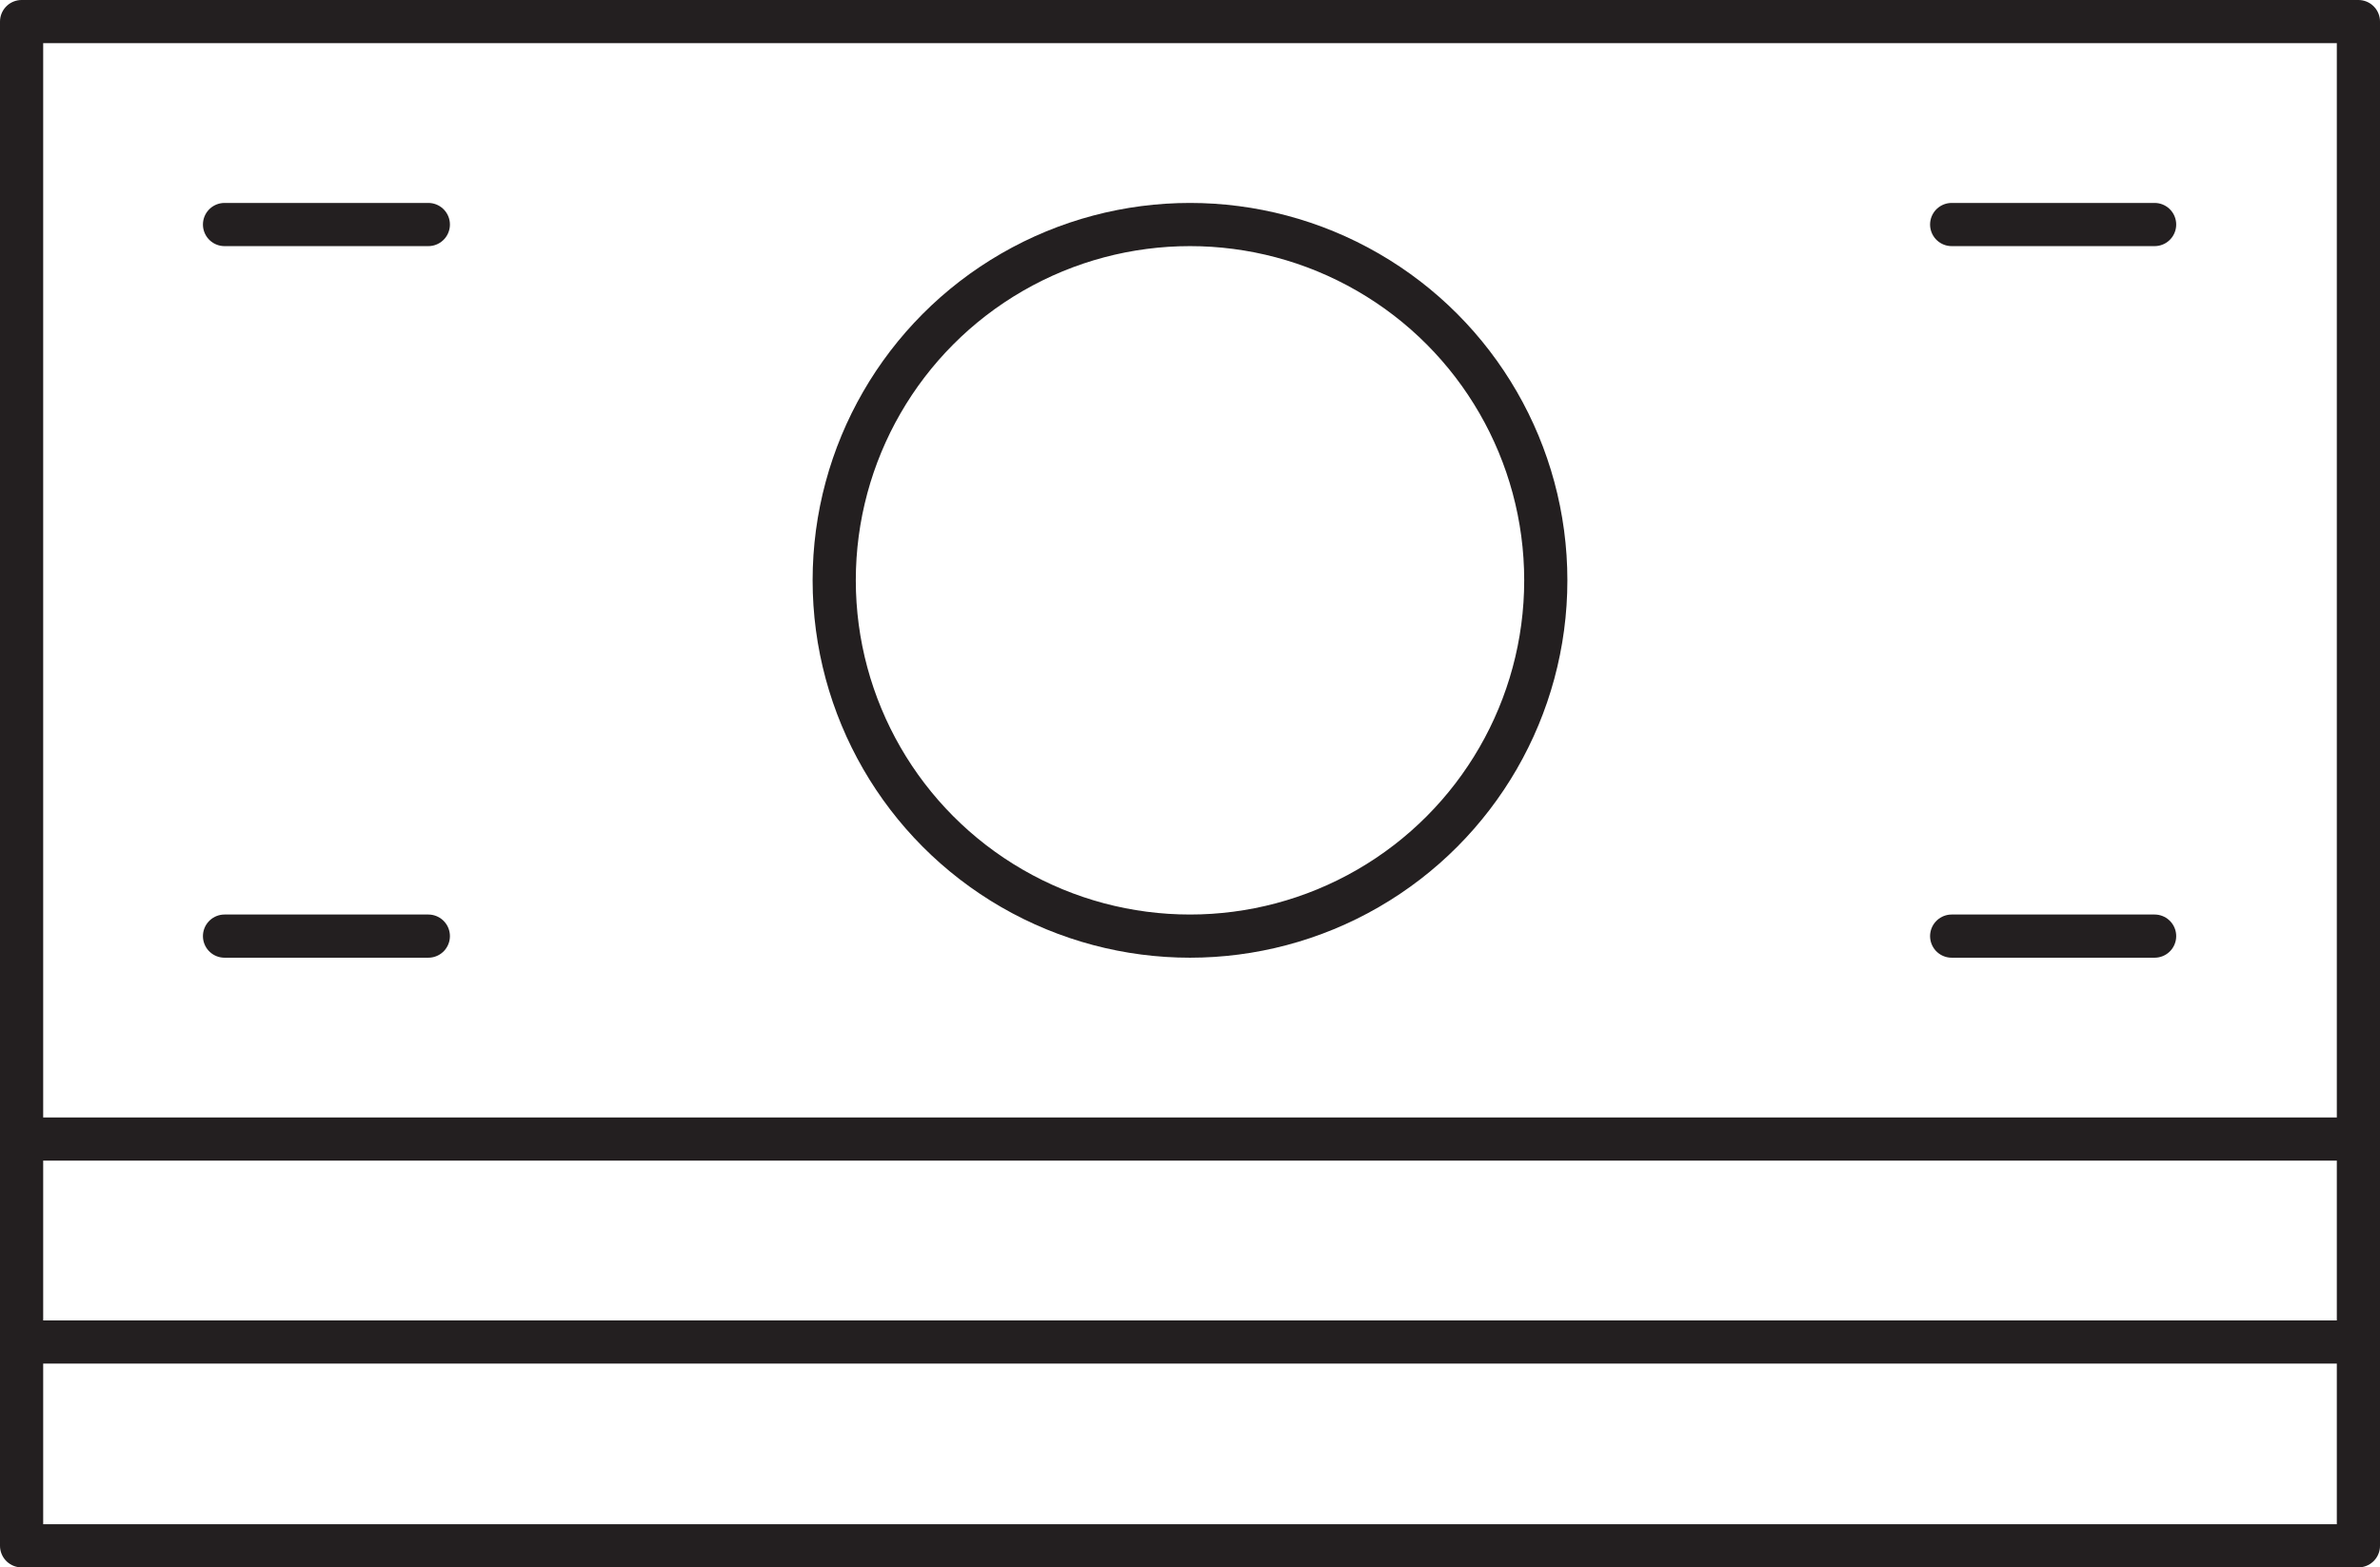 <?xml version="1.0" encoding="UTF-8"?>
<svg id="Layer_2" data-name="Layer 2" xmlns="http://www.w3.org/2000/svg" viewBox="0 0 27.56 18.15">
  <defs>
    <style>
      .cls-1 {
        fill: none;
        stroke: #231f20;
        stroke-linecap: round;
        stroke-linejoin: round;
        stroke-width: .5px;
      }
    </style>
  </defs>
  <g id="Layer_1-2" data-name="Layer 1">
    <g>
      <rect class="cls-1" x=".25" y=".25" width="27.06" height="12.94"/>
      <polyline class="cls-1" points="27.31 13.19 27.31 15.54 .25 15.54 .25 13.19"/>
      <polyline class="cls-1" points="27.31 15.54 27.31 17.9 .25 17.9 .25 15.54"/>
      <circle class="cls-1" cx="13.78" cy="6.72" r="4.12"/>
      <line class="cls-1" x1="2.6" y1="2.6" x2="4.96" y2="2.6"/>
      <line class="cls-1" x1="22.6" y1="2.6" x2="24.95" y2="2.6"/>
      <line class="cls-1" x1="2.6" y1="10.84" x2="4.96" y2="10.84"/>
      <line class="cls-1" x1="22.6" y1="10.84" x2="24.95" y2="10.84"/>
    </g>
  </g>
</svg>